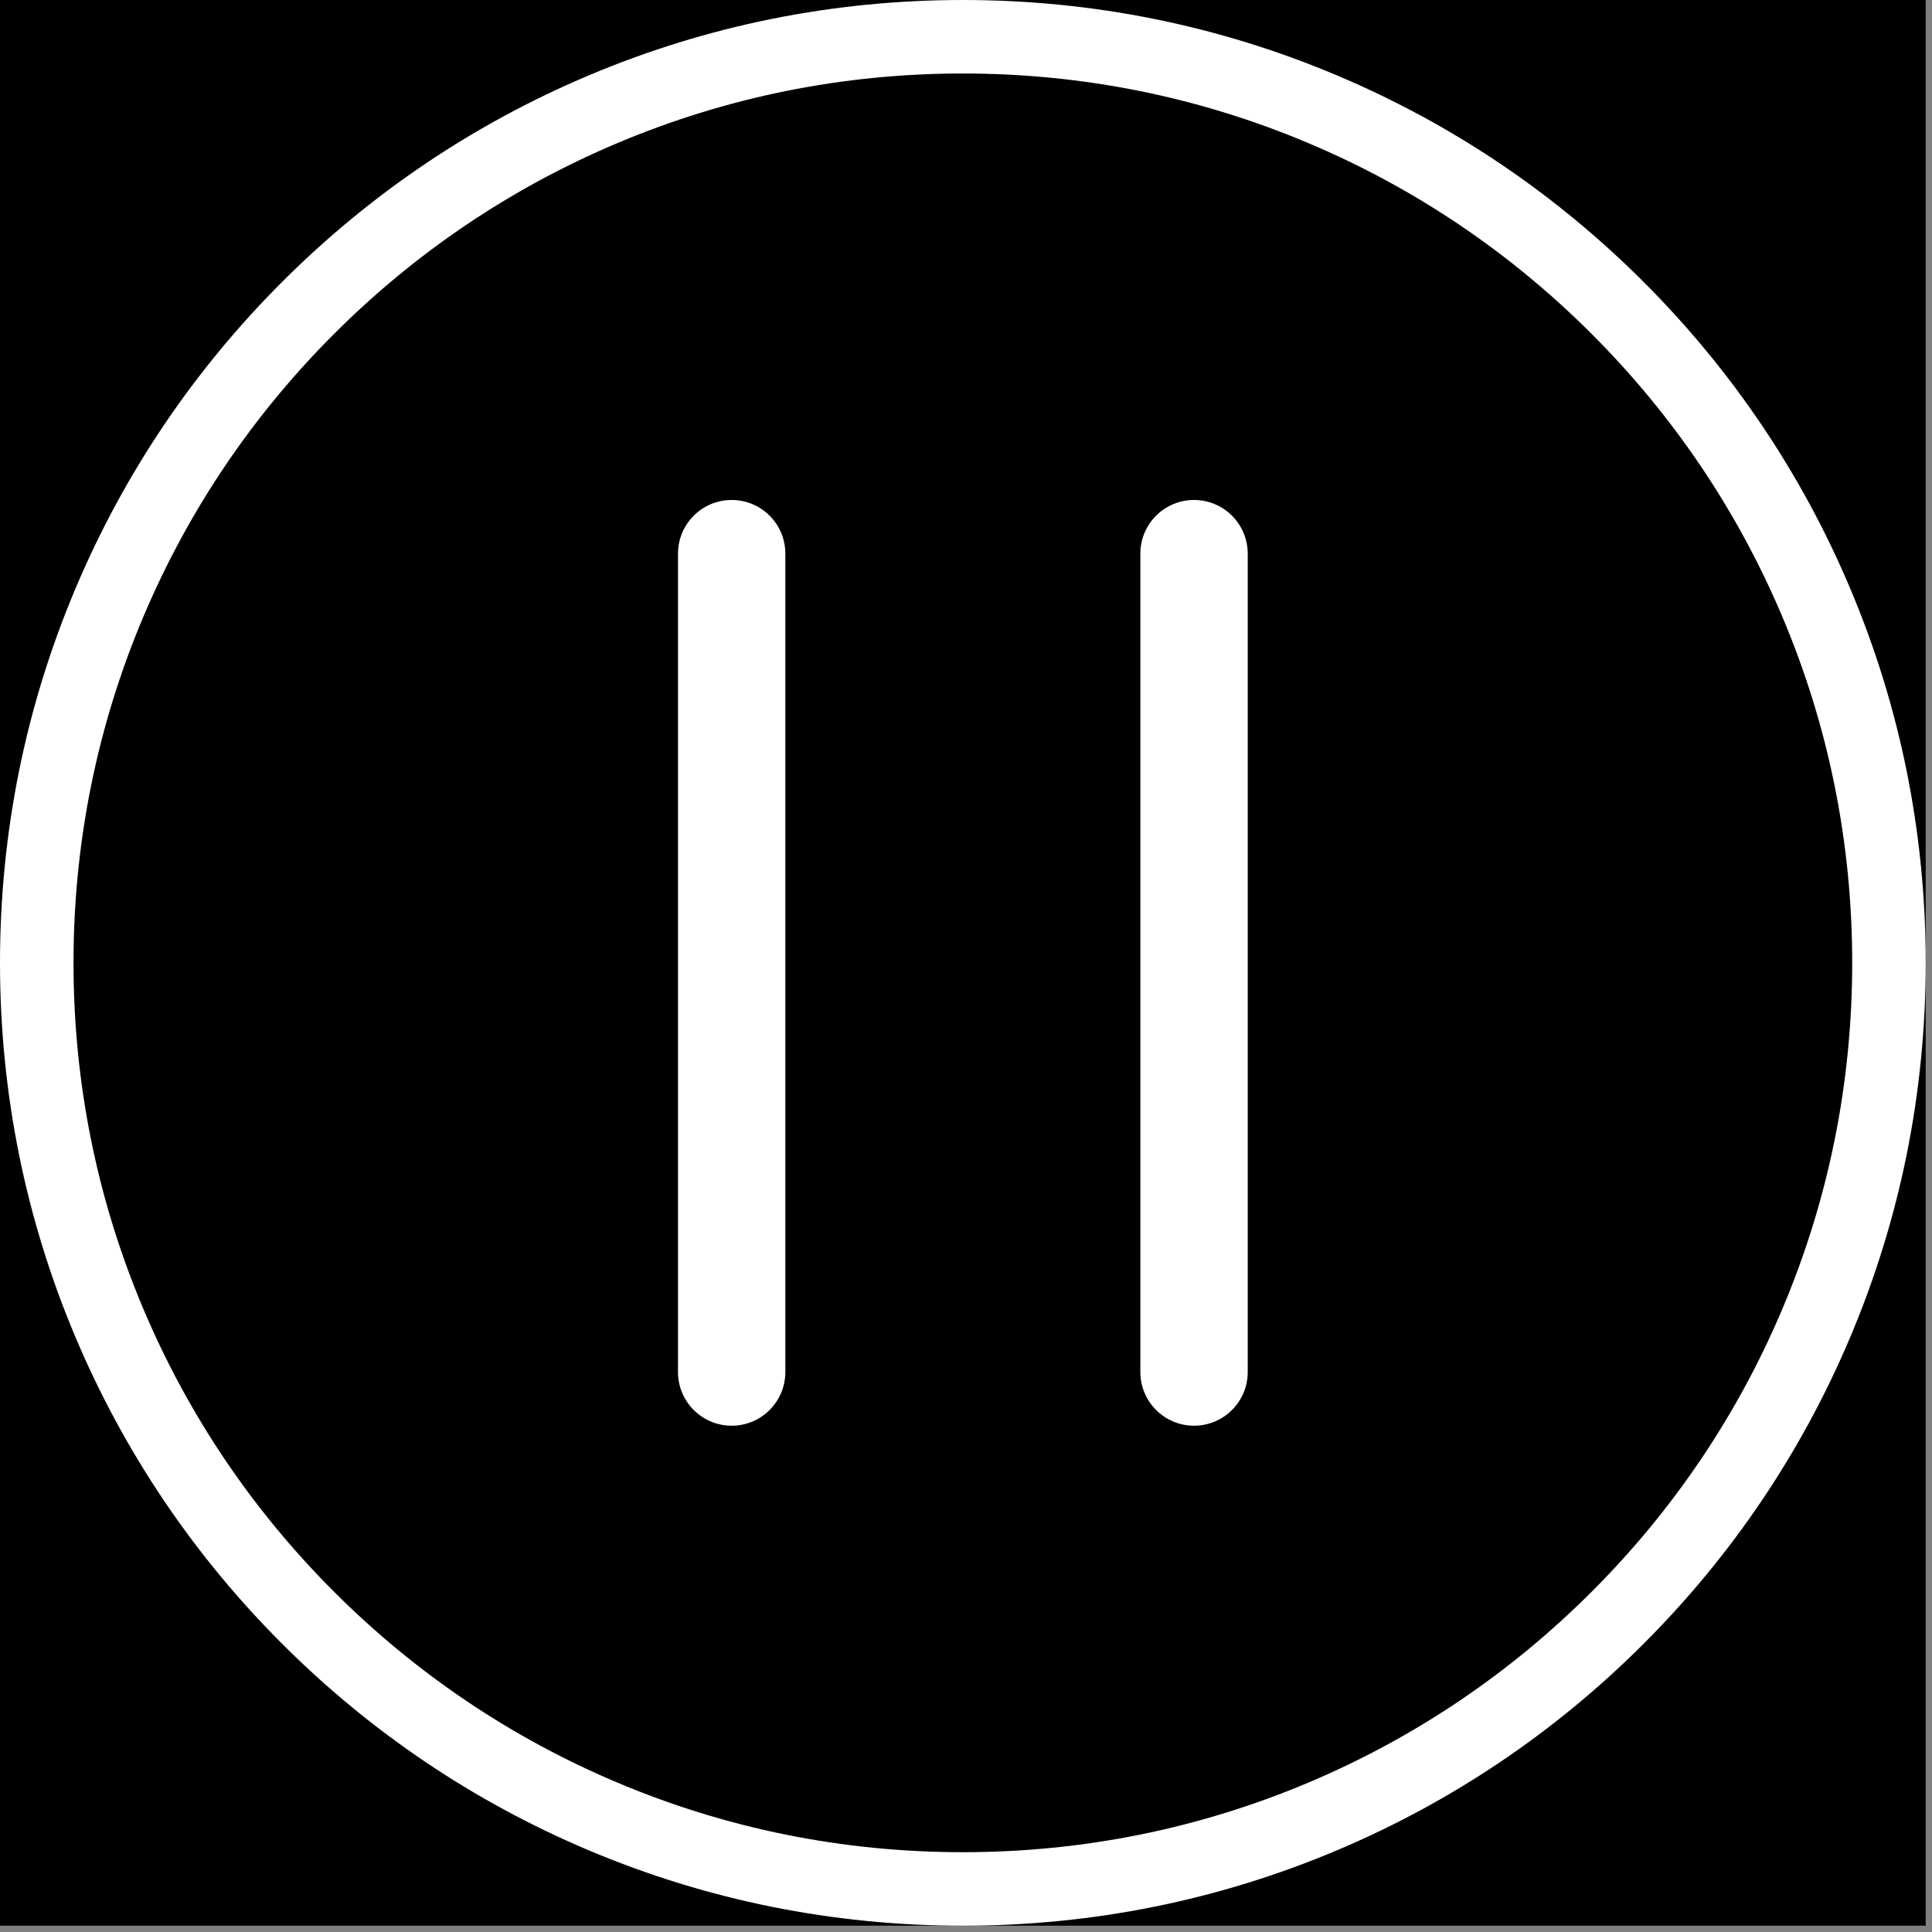 <?xml version="1.0" encoding="UTF-8"?> <svg xmlns="http://www.w3.org/2000/svg" width="202" height="202" viewBox="0 0 202 202" fill="none"><rect x="0" y="0" width="202" height="202" fill="#808080" stroke="none"/> <rect width="201.342" height="201.34" fill="black"></rect> <path d="M100.671 7.684C88.117 7.684 75.94 10.144 64.479 14.991C53.405 19.673 43.461 26.378 34.921 34.919C26.378 43.461 19.673 53.405 14.991 64.477C10.144 75.938 7.686 88.115 7.686 100.671C7.686 113.225 10.144 125.401 14.991 136.863C19.673 147.935 26.378 157.881 34.921 166.421C43.461 174.961 53.405 181.666 64.479 186.351C75.94 191.198 88.117 193.656 100.671 193.656C113.227 193.656 125.404 191.198 136.865 186.351C147.937 181.666 157.881 174.961 166.421 166.421C174.963 157.881 181.669 147.935 186.351 136.863C191.198 125.401 193.656 113.225 193.656 100.671C193.656 88.115 191.198 75.938 186.351 64.477C181.669 53.405 174.963 43.461 166.421 34.919C157.881 26.378 147.937 19.673 136.865 14.991C125.404 10.144 113.227 7.684 100.671 7.684ZM100.671 201.34C87.082 201.34 73.899 198.678 61.484 193.429C49.497 188.357 38.73 181.098 29.487 171.855C20.241 162.61 12.985 151.845 7.913 139.858C2.662 127.443 0 114.258 0 100.671C0 87.082 2.662 73.897 7.913 61.484C12.985 49.495 20.241 38.73 29.487 29.485C38.73 20.241 49.497 12.983 61.484 7.913C73.899 2.662 87.082 6.83153e-06 100.671 6.83153e-06C114.26 6.83153e-06 127.445 2.662 139.858 7.913C151.845 12.983 162.612 20.241 171.855 29.485C181.1 38.73 188.359 49.495 193.429 61.484C198.68 73.897 201.342 87.082 201.342 100.671C201.342 114.258 198.68 127.443 193.429 139.858C188.359 151.845 181.1 162.61 171.855 171.855C162.612 181.098 151.845 188.357 139.858 193.429C127.445 198.678 114.26 201.34 100.671 201.34Z" fill="white"></path> <path d="M76.499 149.065C73.4 149.065 70.887 146.552 70.887 143.452V57.888C70.887 54.788 73.4 52.275 76.499 52.275C79.6 52.275 82.112 54.788 82.112 57.888V143.452C82.112 146.552 79.6 149.065 76.499 149.065Z" fill="white"></path> <path d="M124.843 149.065C121.743 149.065 119.23 146.552 119.23 143.452V57.888C119.23 54.788 121.743 52.275 124.843 52.275C127.943 52.275 130.456 54.788 130.456 57.888V143.452C130.456 146.552 127.943 149.065 124.843 149.065Z" fill="white"></path> </svg> 